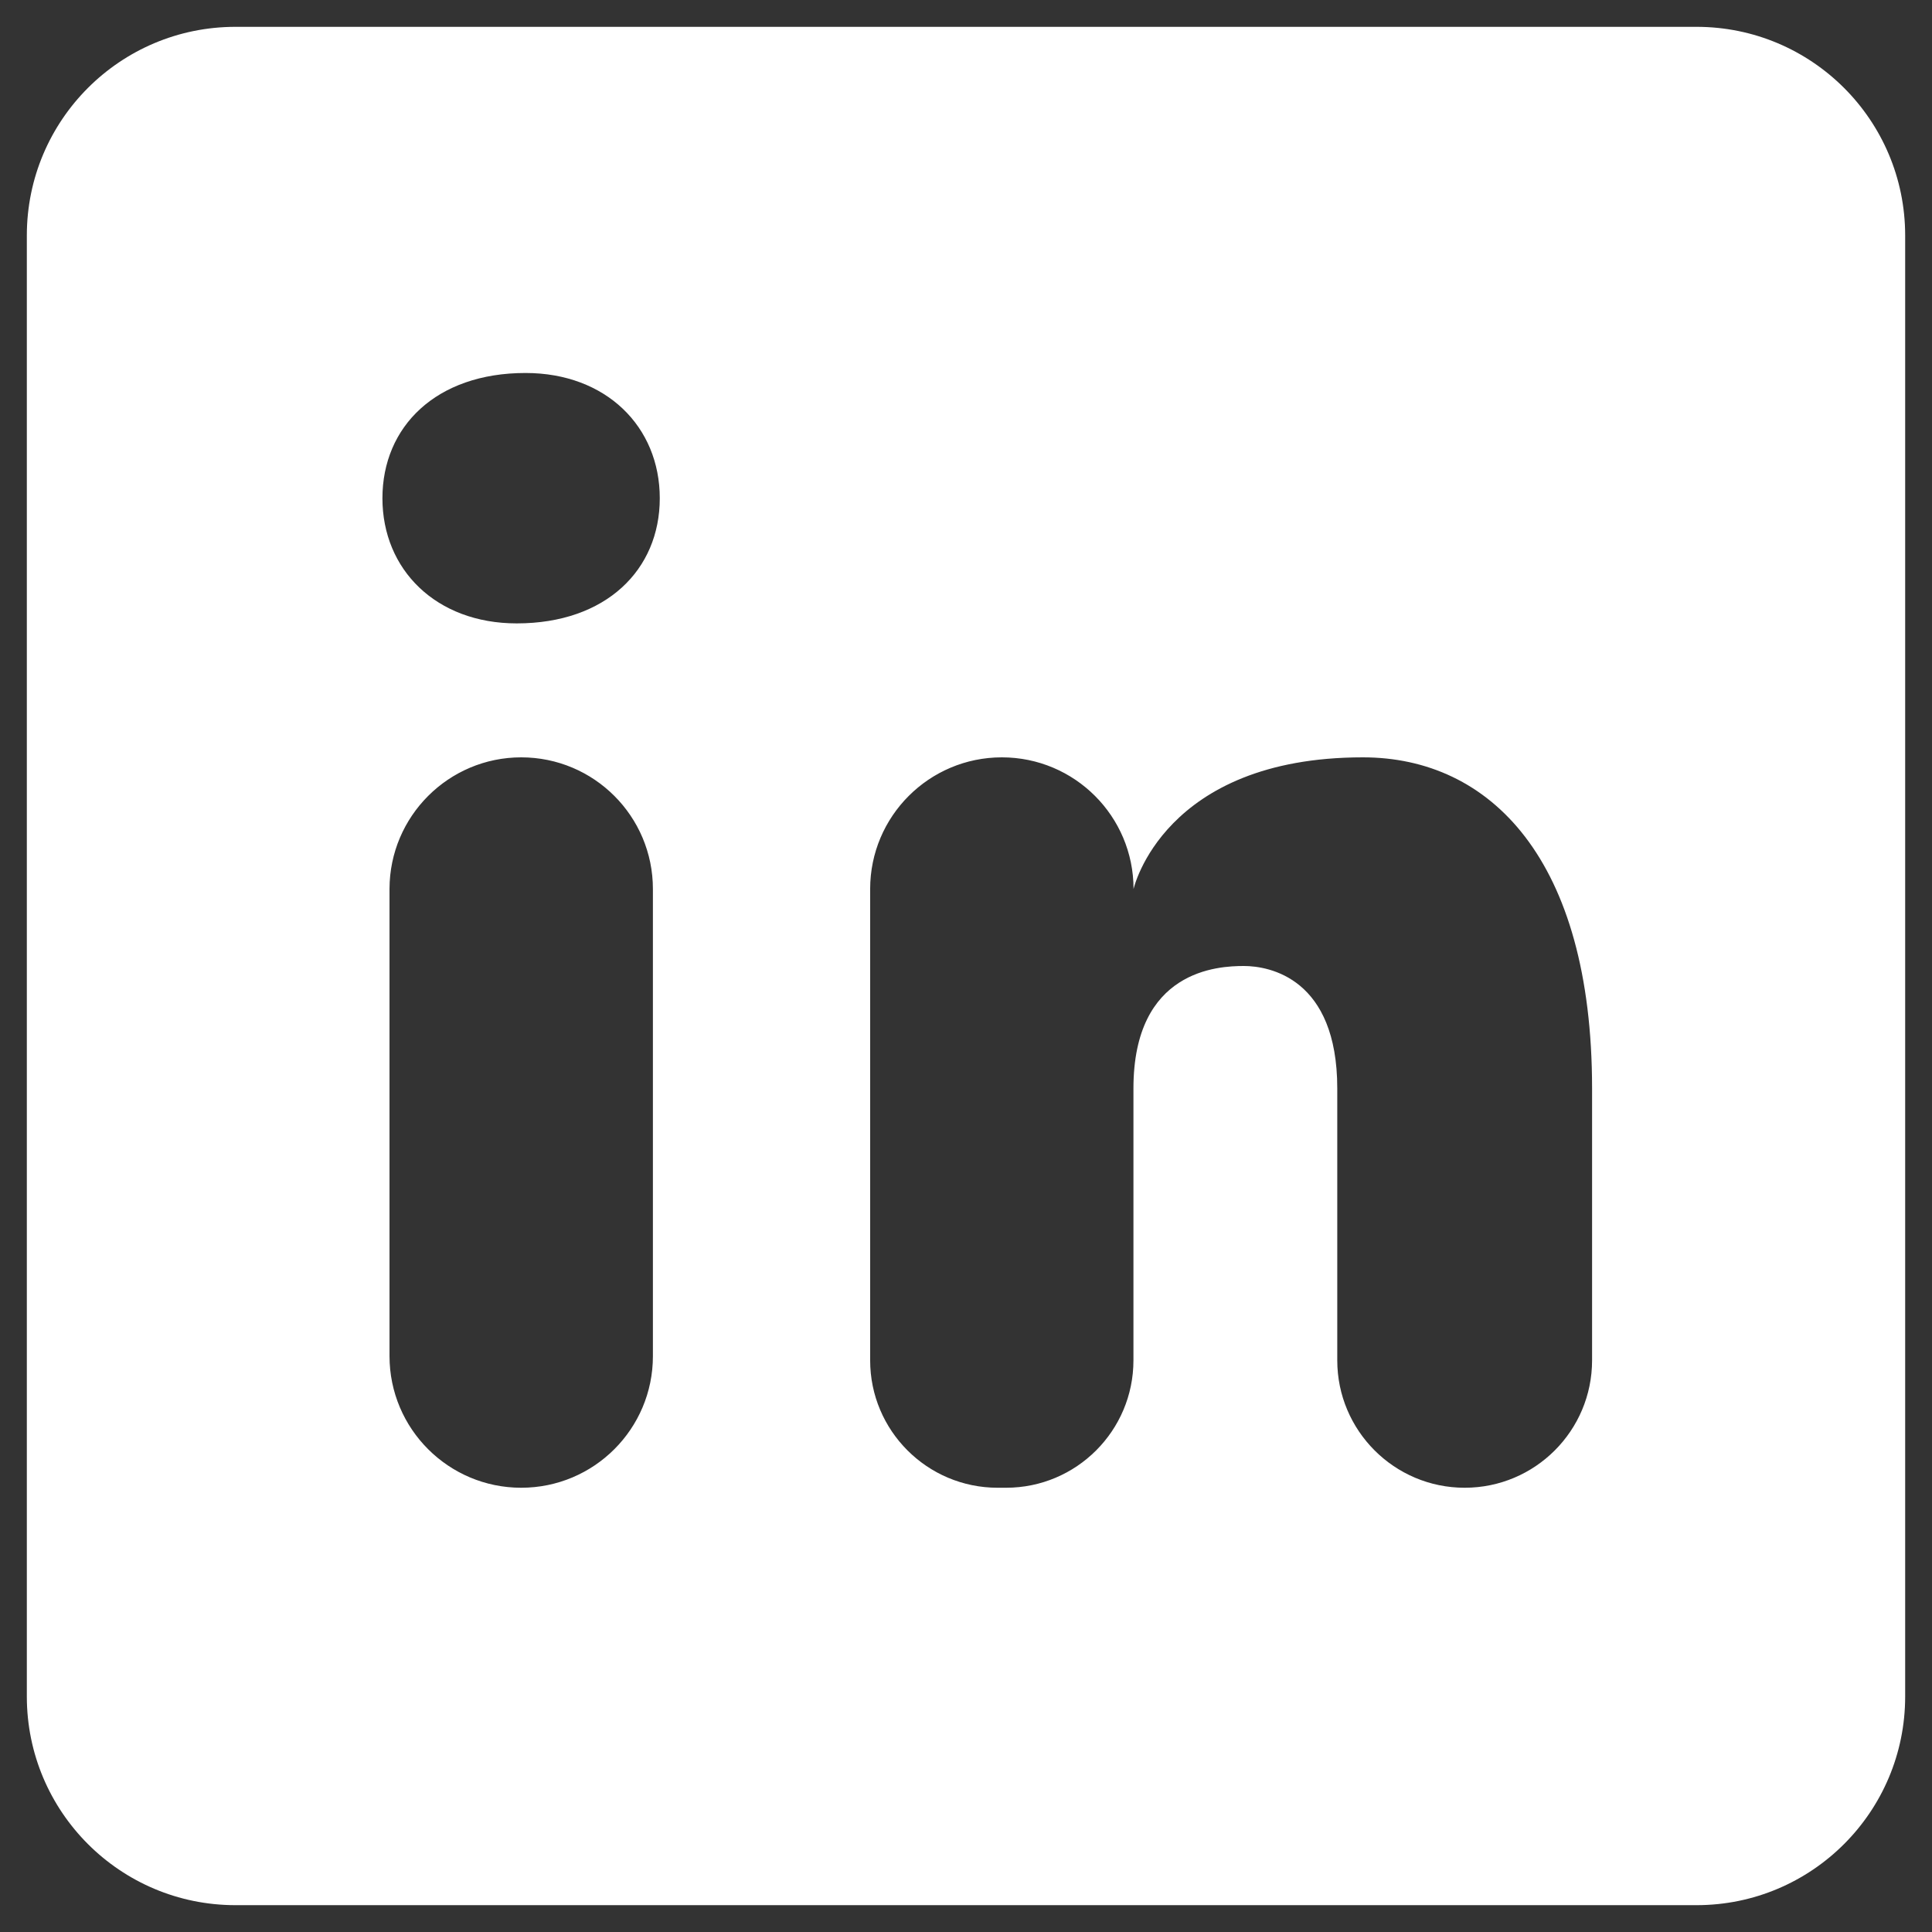 <svg width="18" height="18" viewBox="0 0 18 18" fill="none" xmlns="http://www.w3.org/2000/svg">
<rect x="0" y="0" width="18" height="18" fill="#333333" stroke="none"/>
<path d="M15.806 0.25H2.194C1.12 0.25 0.25 1.12 0.25 2.194V15.806C0.25 16.88 1.12 17.75 2.194 17.75H15.806C16.88 17.75 17.75 16.88 17.75 15.806V2.194C17.75 1.12 16.88 0.25 15.806 0.25ZM4.856 13.861C4.179 13.861 3.629 13.312 3.629 12.634V8.282C3.63 7.605 4.18 7.056 4.856 7.056C5.534 7.056 6.083 7.605 6.083 8.283V12.635C6.083 13.312 5.534 13.861 4.856 13.861ZM4.814 5.808C4.064 5.808 3.563 5.308 3.563 4.642C3.563 3.975 4.063 3.475 4.896 3.475C5.646 3.475 6.147 3.975 6.147 4.642C6.147 5.308 5.647 5.808 4.814 5.808ZM13.646 13.861C12.991 13.861 12.459 13.329 12.459 12.674V10.141C12.459 9.113 11.826 9 11.589 9C11.352 9 10.56 9.034 10.56 10.141V12.674C10.56 13.329 10.029 13.861 9.373 13.861H9.295C8.639 13.861 8.107 13.329 8.107 12.674V8.283C8.107 7.605 8.657 7.056 9.334 7.056C10.012 7.056 10.561 7.605 10.561 8.283C10.561 8.283 10.836 7.056 12.698 7.056C13.883 7.056 14.833 8.005 14.833 10.141V12.674C14.833 13.329 14.302 13.861 13.646 13.861Z" fill="white"/>
</svg>

